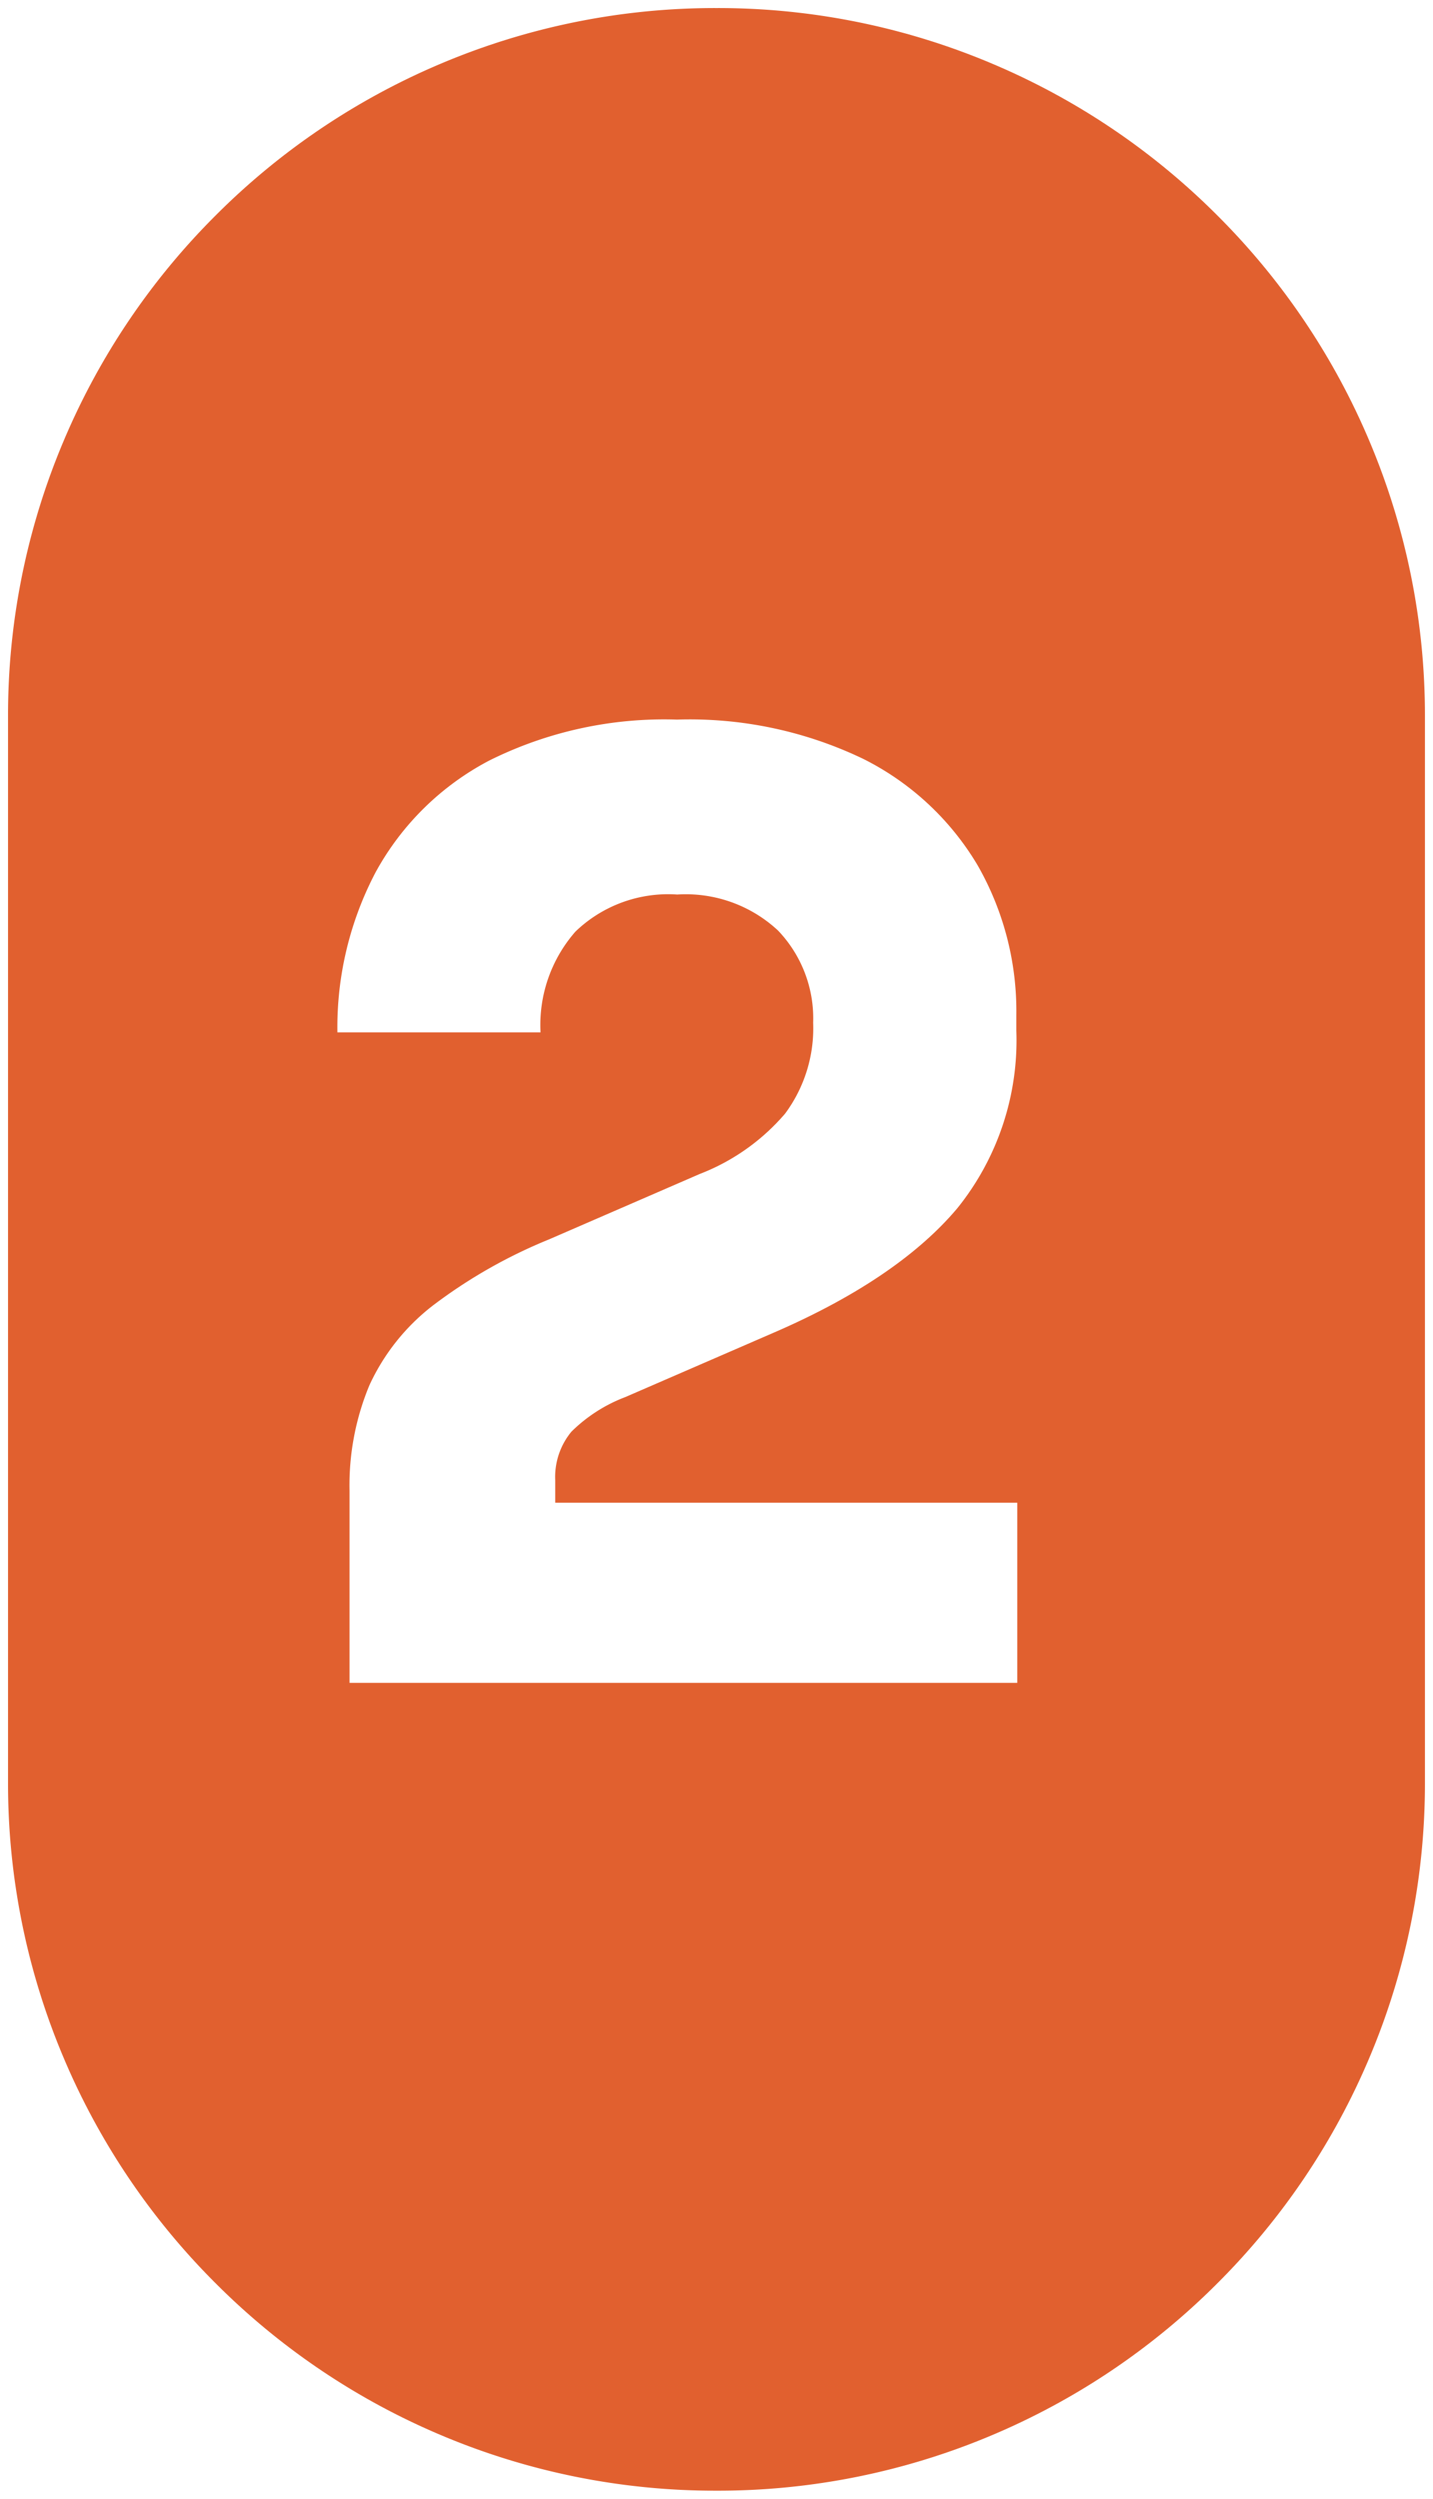 <svg xmlns="http://www.w3.org/2000/svg" width="88.331" height="154" viewBox="0 0 88.331 154">
  <g id="Group_6443" data-name="Group 6443" transform="translate(-527.222 -4438.398)">
    <path id="Subtraction_10" data-name="Subtraction 10" d="M-1899.613,136.9a43.391,43.391,0,0,1-17-3.431,43.52,43.52,0,0,1-13.88-9.358,43.518,43.518,0,0,1-9.358-13.88,43.392,43.392,0,0,1-3.432-17V27.563a43.392,43.392,0,0,1,3.432-17,43.518,43.518,0,0,1,9.358-13.88,43.519,43.519,0,0,1,13.88-9.358,43.39,43.39,0,0,1,17-3.431,43.39,43.39,0,0,1,17,3.431,43.519,43.519,0,0,1,13.88,9.358,43.522,43.522,0,0,1,9.358,13.88,43.394,43.394,0,0,1,3.431,17V93.233a43.394,43.394,0,0,1-3.431,17,43.522,43.522,0,0,1-9.358,13.88,43.52,43.52,0,0,1-13.88,9.358A43.391,43.391,0,0,1-1899.613,136.9Zm-2.435-98.371a8.338,8.338,0,0,1,6.231,2.221,7.837,7.837,0,0,1,2.163,5.678,8.838,8.838,0,0,1-1.728,5.6,13.16,13.16,0,0,1-5.263,3.722l-9.283,4.029a31.406,31.406,0,0,0-7.14,4.058,13.131,13.131,0,0,0-3.94,4.937,16.033,16.033,0,0,0-1.225,6.488v11.85h41.16v-11.1h-28.48V74.63a4.381,4.381,0,0,1,1-3,9.539,9.539,0,0,1,3.328-2.133l9.283-4.028c5.019-2.188,8.783-4.754,11.188-7.624a16.5,16.5,0,0,0,3.624-10.922v-.987a18.1,18.1,0,0,0-2.389-9.213,17.081,17.081,0,0,0-7.032-6.547,24.7,24.7,0,0,0-11.494-2.429,24.176,24.176,0,0,0-11.564,2.518,16.947,16.947,0,0,0-7.011,6.882,20.525,20.525,0,0,0-2.36,9.876h12.521a8.726,8.726,0,0,1,2.153-6.212A8.236,8.236,0,0,1-1902.048,38.527Z" transform="translate(2471 4455)" fill="#e1602f" stroke="rgba(0,0,0,0)" stroke-width="1"/>
  </g>
</svg>
